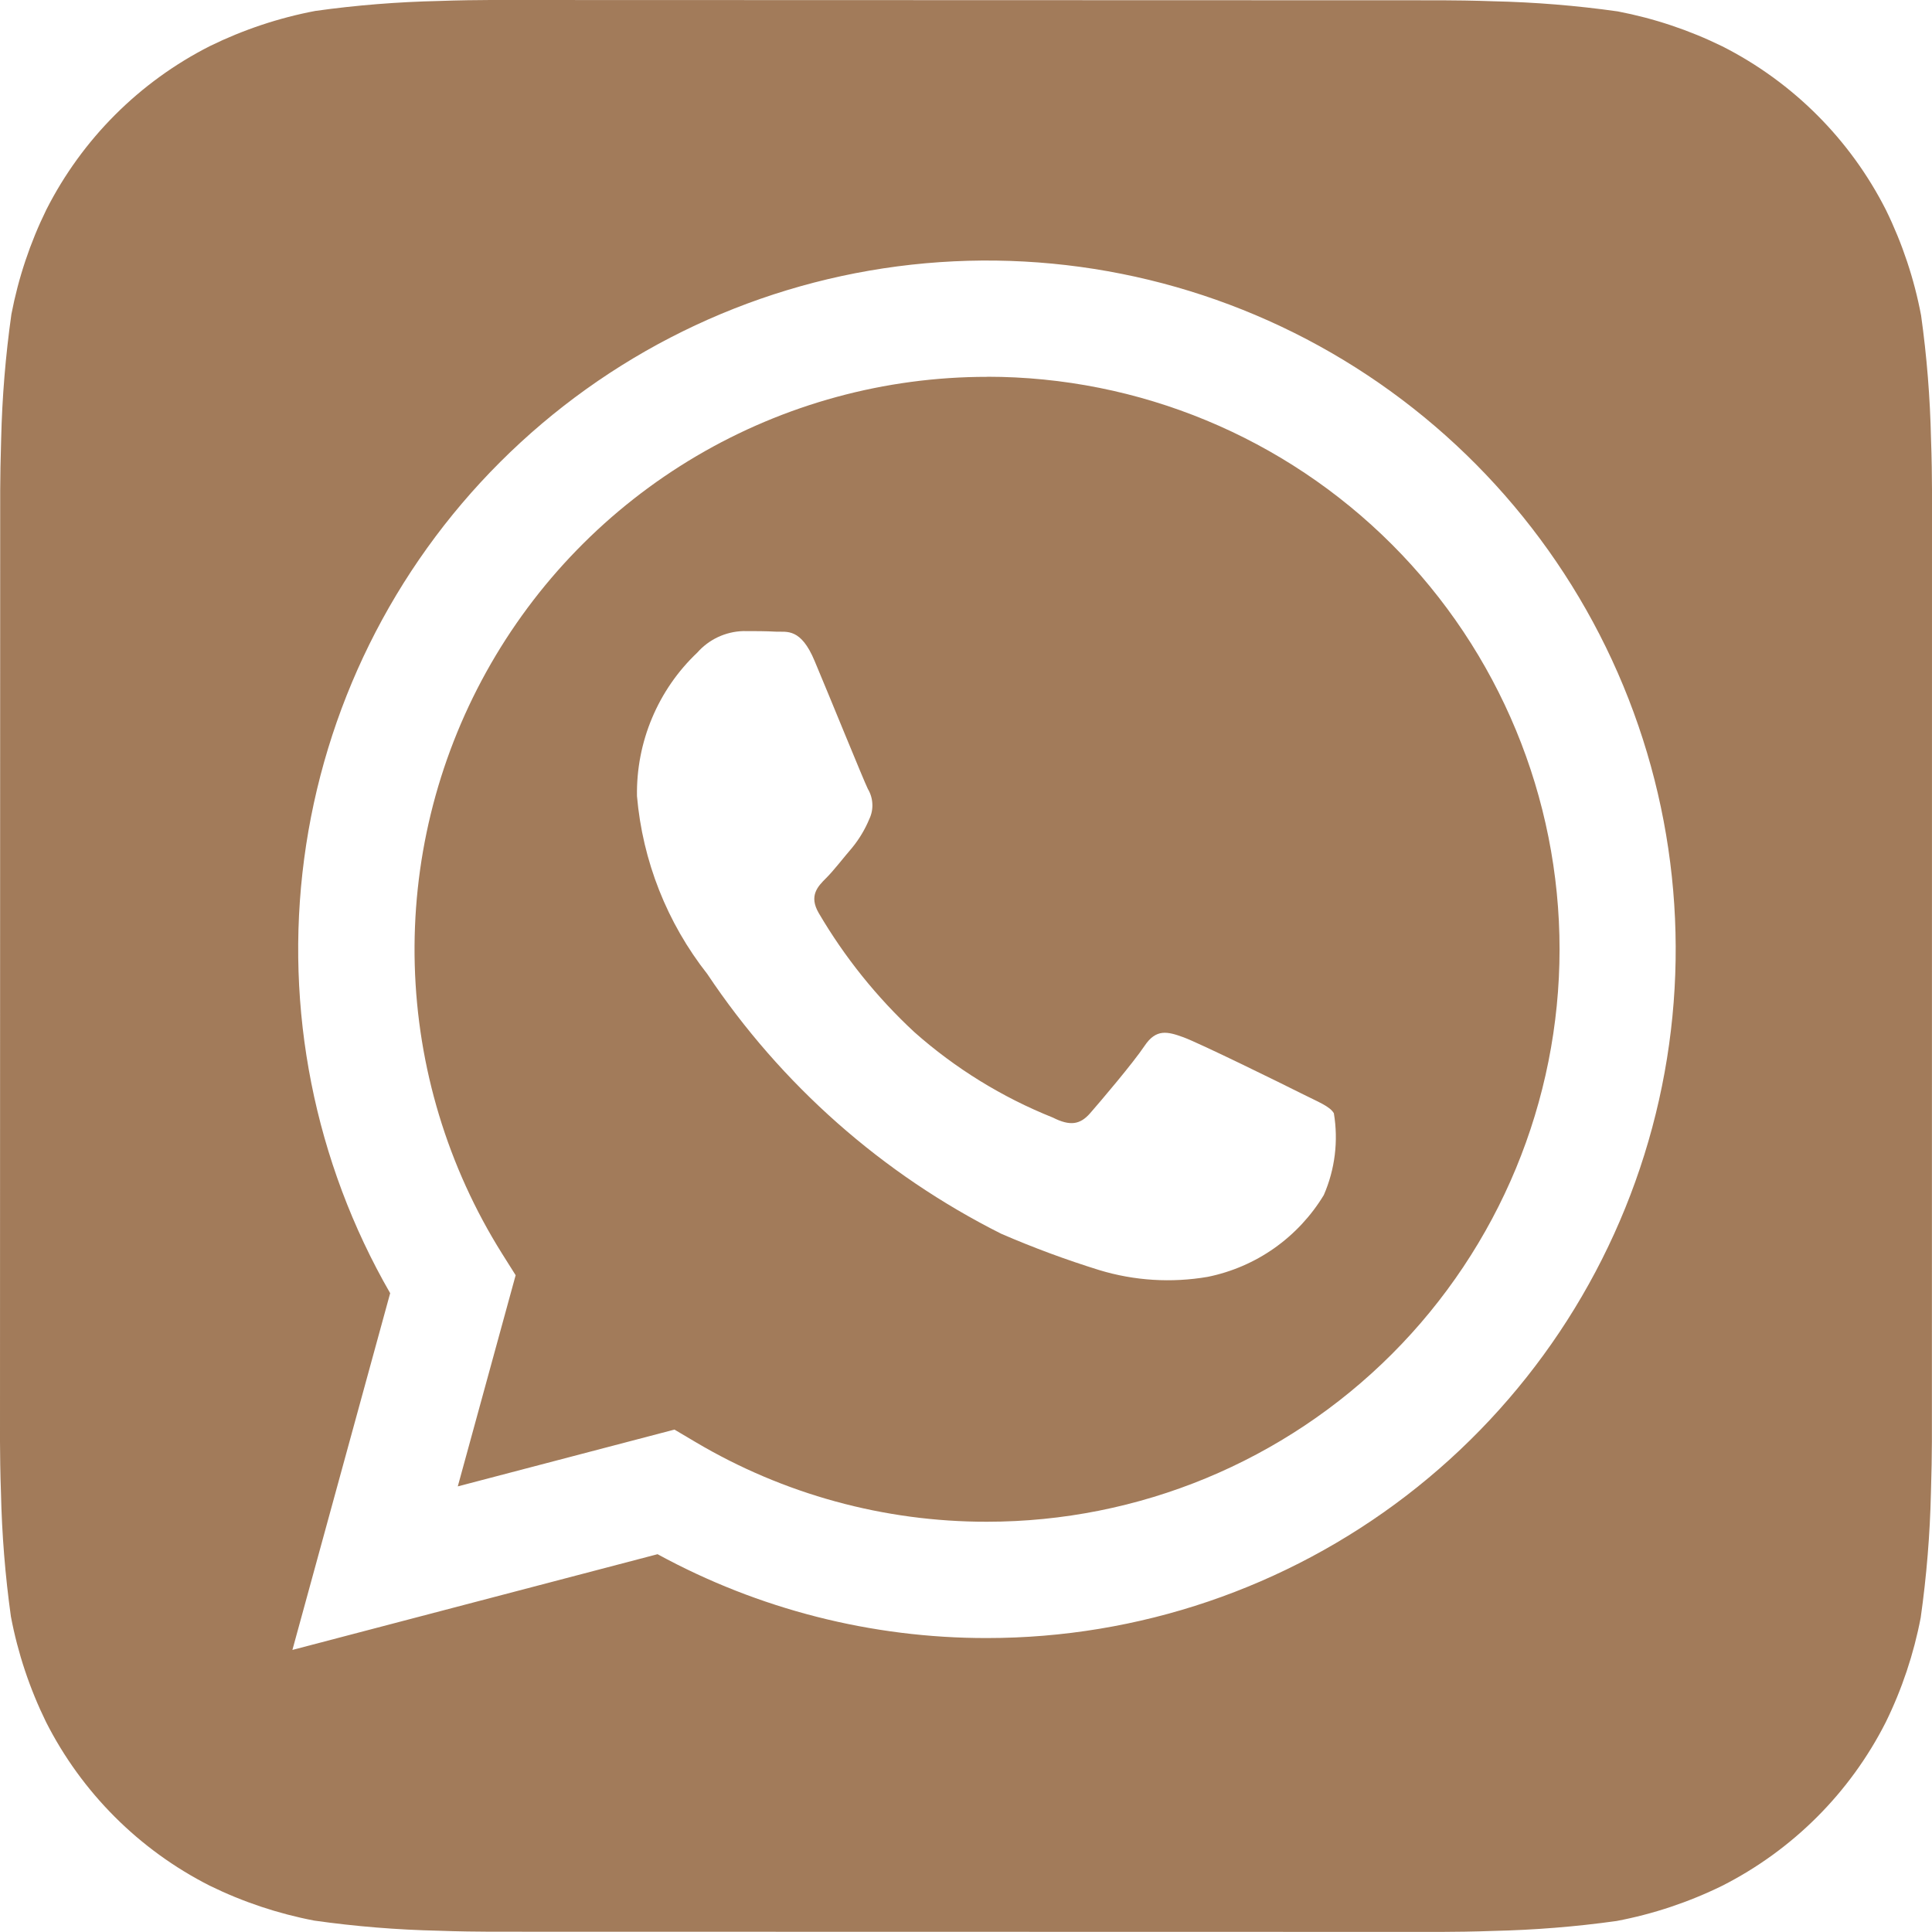 <?xml version="1.0" encoding="UTF-8"?> <svg xmlns="http://www.w3.org/2000/svg" width="40" height="40" viewBox="0 0 40 40" fill="none"><path d="M39.98 9.094C39.961 8.236 39.893 7.38 39.774 6.53C39.631 5.774 39.386 5.041 39.048 4.35C38.308 2.888 37.121 1.701 35.66 0.96C34.973 0.623 34.245 0.38 33.494 0.236C32.638 0.115 31.775 0.045 30.91 0.026C30.544 0.012 30.07 0.006 29.85 0.006L10.154 0C9.934 0 9.46 0.006 9.094 0.02C8.236 0.039 7.38 0.107 6.53 0.226C5.774 0.369 5.041 0.614 4.35 0.952C2.888 1.692 1.701 2.879 0.96 4.34C0.623 5.027 0.38 5.755 0.236 6.506C0.115 7.362 0.044 8.225 0.024 9.09C0.012 9.456 0.004 9.93 0.004 10.15L0 29.846C0 30.066 0.006 30.54 0.02 30.906C0.039 31.764 0.107 32.62 0.226 33.47C0.369 34.226 0.614 34.959 0.952 35.65C1.692 37.112 2.879 38.299 4.34 39.04C5.027 39.377 5.755 39.62 6.506 39.764C7.362 39.885 8.225 39.955 9.09 39.974C9.456 39.988 9.93 39.994 10.15 39.994L29.846 39.998C30.066 39.998 30.54 39.992 30.906 39.978C31.764 39.959 32.62 39.891 33.47 39.772C34.226 39.629 34.959 39.384 35.65 39.046C37.112 38.306 38.301 37.12 39.042 35.658C39.379 34.971 39.622 34.243 39.766 33.492C39.887 32.636 39.958 31.773 39.978 30.908C39.99 30.542 39.998 30.068 39.998 29.848L40 10.154C40 9.934 39.994 9.46 39.98 9.094ZM20.434 33.914H20.428C18.047 33.916 15.704 33.319 13.614 32.178L6.054 34.16L8.078 26.774C6.511 24.055 5.885 20.894 6.297 17.783C6.708 14.671 8.135 11.783 10.356 9.565C12.577 7.347 15.467 5.923 18.579 5.515C21.691 5.107 24.851 5.737 27.568 7.307C30.285 8.878 32.409 11.3 33.609 14.2C34.81 17.101 35.02 20.316 34.207 23.347C33.394 26.378 31.604 29.057 29.114 30.968C26.623 32.878 23.573 33.914 20.434 33.914Z" fill="#A27B5A"></path><path d="M20.44 7.802C18.322 7.801 16.243 8.368 14.418 9.443C12.594 10.518 11.091 12.063 10.065 13.916C9.039 15.769 8.529 17.863 8.587 19.98C8.645 22.097 9.269 24.16 10.394 25.954L10.676 26.402L9.478 30.774L13.964 29.598L14.396 29.854C16.221 30.937 18.305 31.508 20.428 31.506H20.434C23.578 31.506 26.593 30.258 28.816 28.036C31.039 25.813 32.288 22.798 32.289 19.655C32.289 16.511 31.041 13.496 28.819 11.273C26.596 9.05 23.582 7.8 20.438 7.8L20.44 7.802ZM27.408 24.742C27.146 25.175 26.797 25.549 26.384 25.841C25.97 26.133 25.5 26.335 25.004 26.436C24.255 26.564 23.487 26.517 22.76 26.296C22.07 26.082 21.393 25.831 20.73 25.544C18.269 24.309 16.172 22.456 14.644 20.166C13.81 19.106 13.304 17.825 13.188 16.482C13.179 15.927 13.285 15.377 13.5 14.866C13.715 14.354 14.033 13.893 14.436 13.512C14.555 13.377 14.701 13.267 14.865 13.19C15.028 13.114 15.206 13.071 15.386 13.066C15.622 13.066 15.86 13.066 16.068 13.078C16.288 13.088 16.58 12.994 16.868 13.69C17.168 14.402 17.88 16.156 17.968 16.334C18.024 16.427 18.056 16.533 18.061 16.642C18.067 16.751 18.045 16.859 17.998 16.958C17.909 17.172 17.789 17.372 17.642 17.552C17.462 17.76 17.268 18.016 17.108 18.176C16.928 18.354 16.744 18.546 16.95 18.902C17.486 19.817 18.154 20.649 18.932 21.37C19.778 22.12 20.748 22.718 21.798 23.138C22.154 23.318 22.362 23.286 22.57 23.048C22.778 22.81 23.46 22.008 23.698 21.652C23.936 21.296 24.172 21.356 24.498 21.474C24.824 21.592 26.578 22.454 26.934 22.634C27.29 22.814 27.528 22.9 27.616 23.048C27.712 23.621 27.64 24.209 27.408 24.742Z" fill="#A27B5A"></path></svg> 